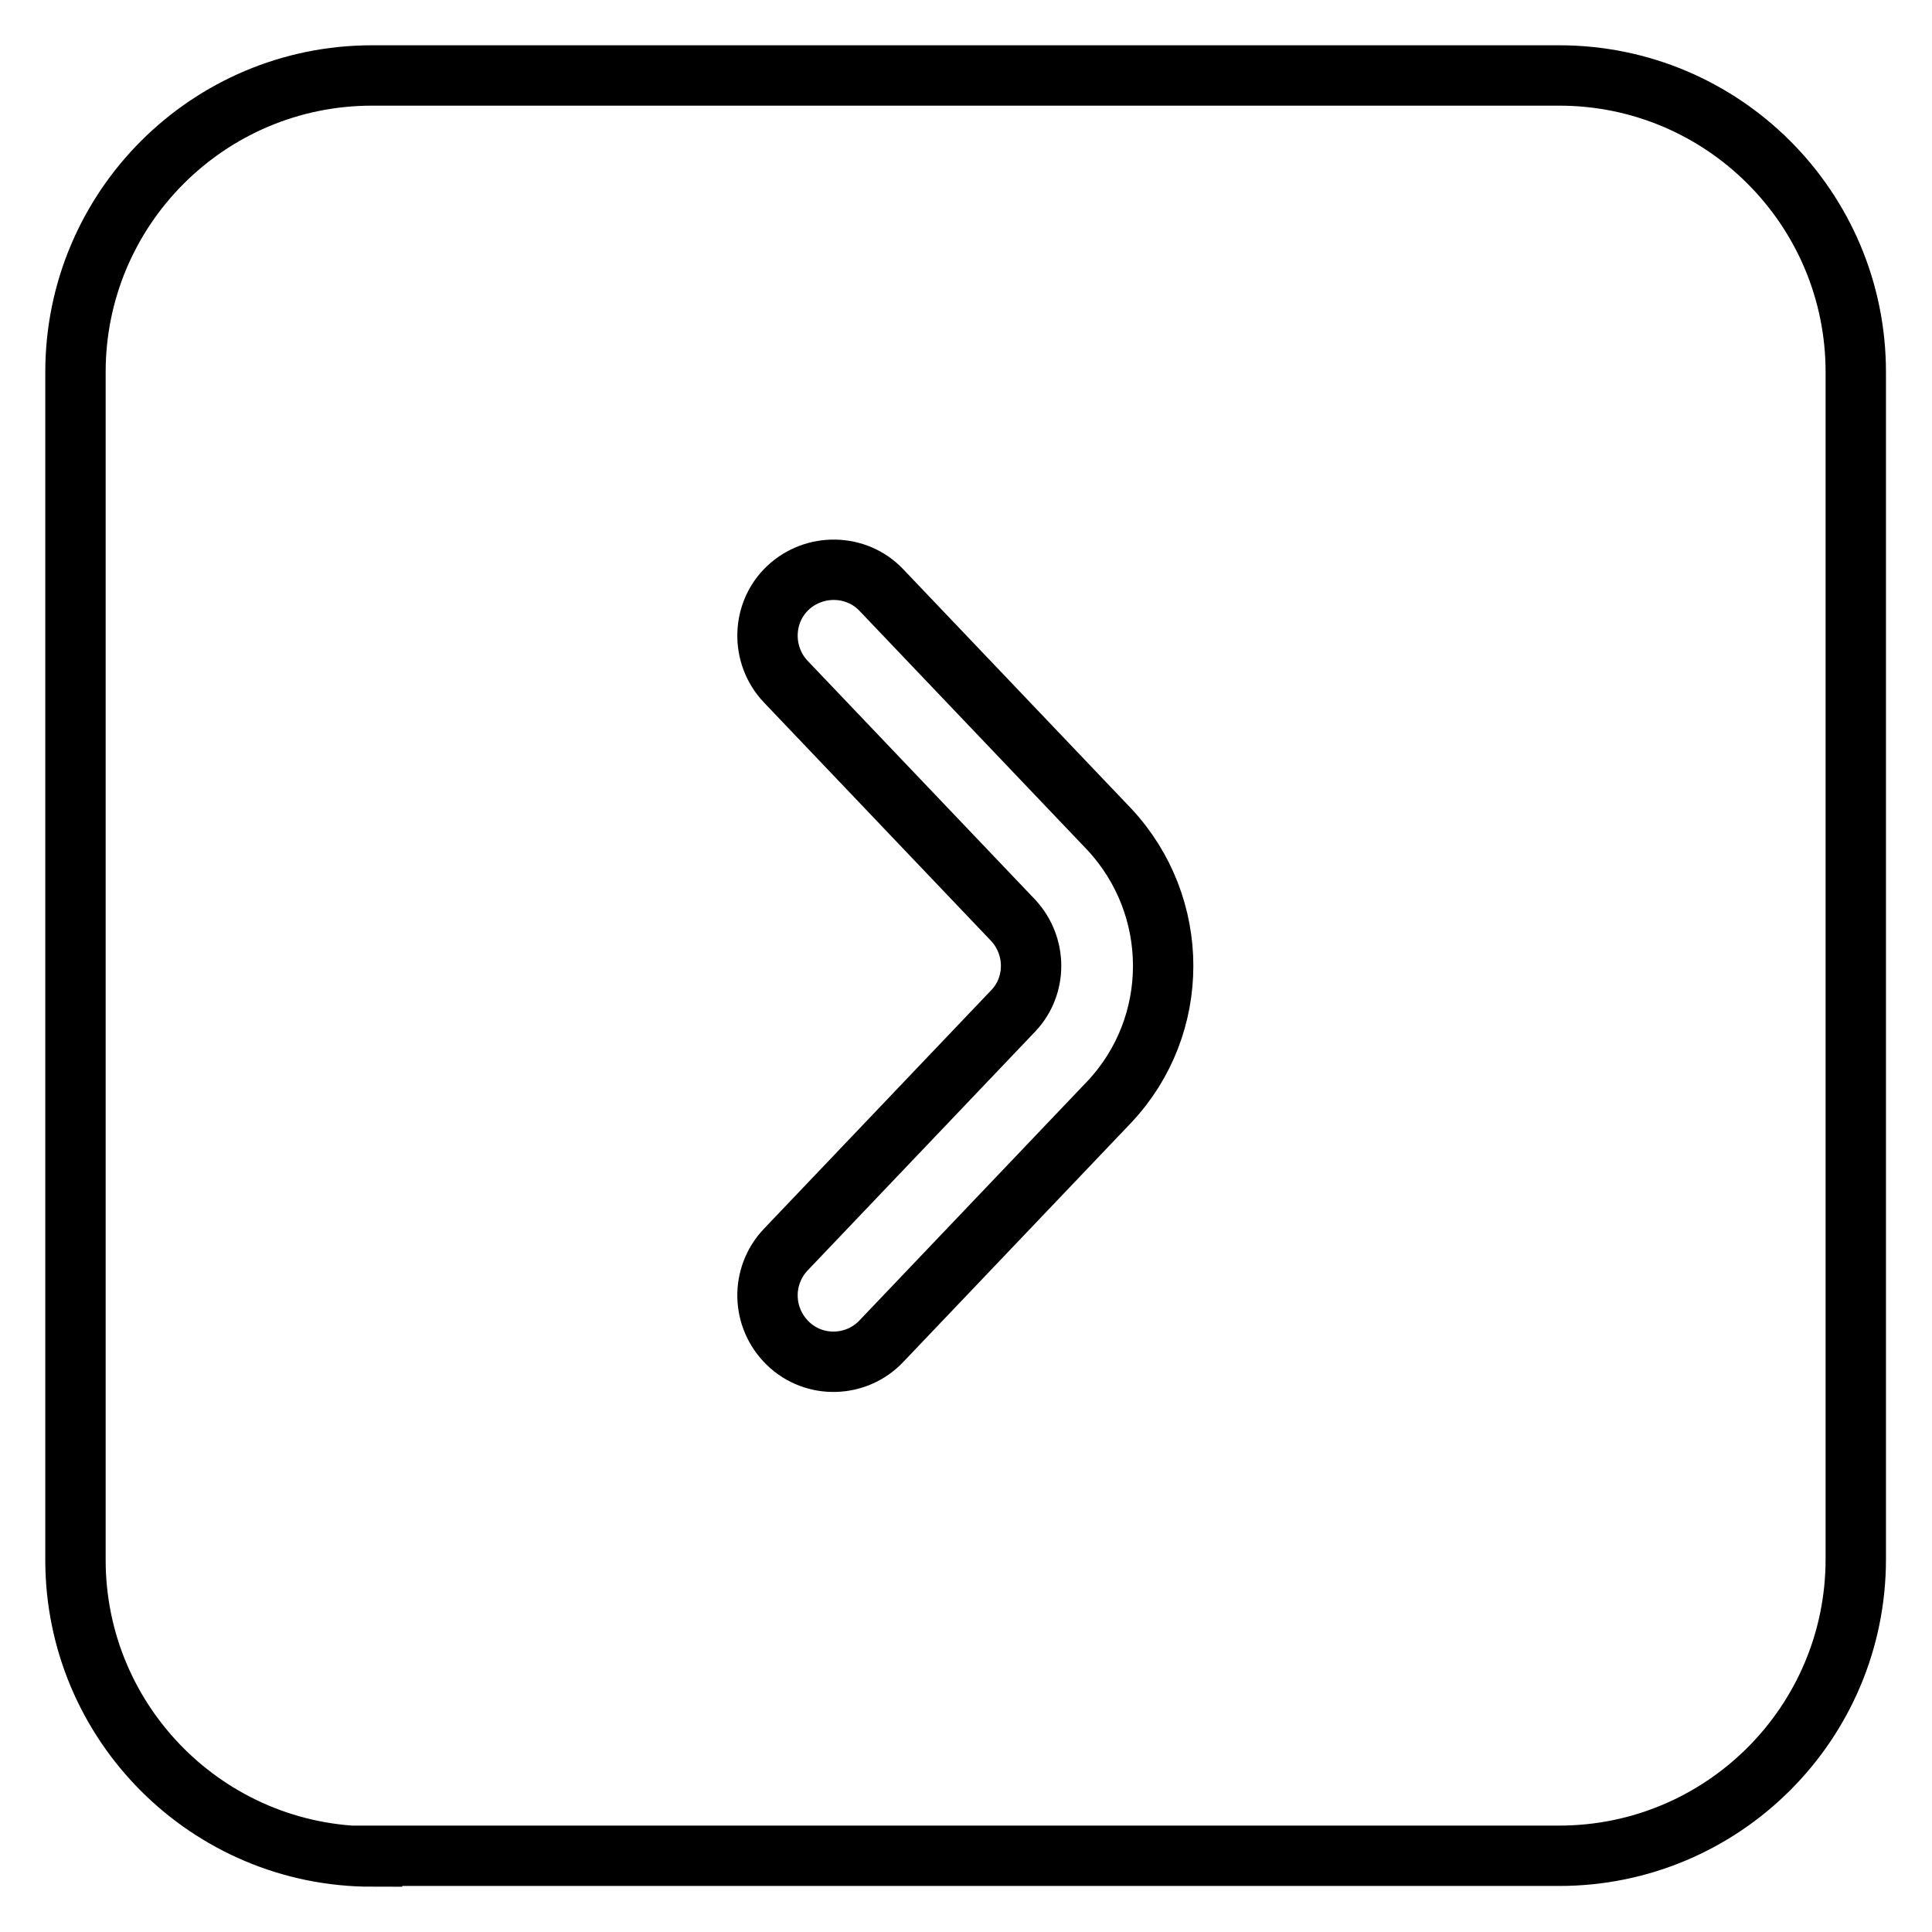 <?xml version="1.0" encoding="utf-8"?>
<!-- Svg Vector Icons : http://www.onlinewebfonts.com/icon -->
<!DOCTYPE svg PUBLIC "-//W3C//DTD SVG 1.1//EN" "http://www.w3.org/Graphics/SVG/1.1/DTD/svg11.dtd">
<svg version="1.1" xmlns="http://www.w3.org/2000/svg" xmlns:xlink="http://www.w3.org/1999/xlink" x="0px" y="0px" viewBox="0 0 256 256" enable-background="new 0 0 256 256" xml:space="preserve">
<g> <path stroke-width="8" fill-opacity="0" stroke="#000000"  d="M49.3,246C27.6,246,10,228.4,10,206.7V49.3C10,27.6,27.6,10,49.3,10h157.3c21.7,0,39.3,17.6,39.3,39.3 v157.3c0,21.7-17.6,39.3-39.3,39.3H49.3z M116.8,177.7l30.2-31.7c9.5-10.1,9.5-25.9,0-36.1l-30.2-31.7c-3.3-3.5-8.9-3.6-12.4-0.3 c-3.5,3.3-3.6,8.9-0.3,12.4l0,0l30.2,31.7c3.1,3.4,3.1,8.6,0,11.9l-30.2,31.7c-3.3,3.5-3.2,9,0.3,12.4S113.5,181.2,116.8,177.7 L116.8,177.7z"/></g>
</svg>